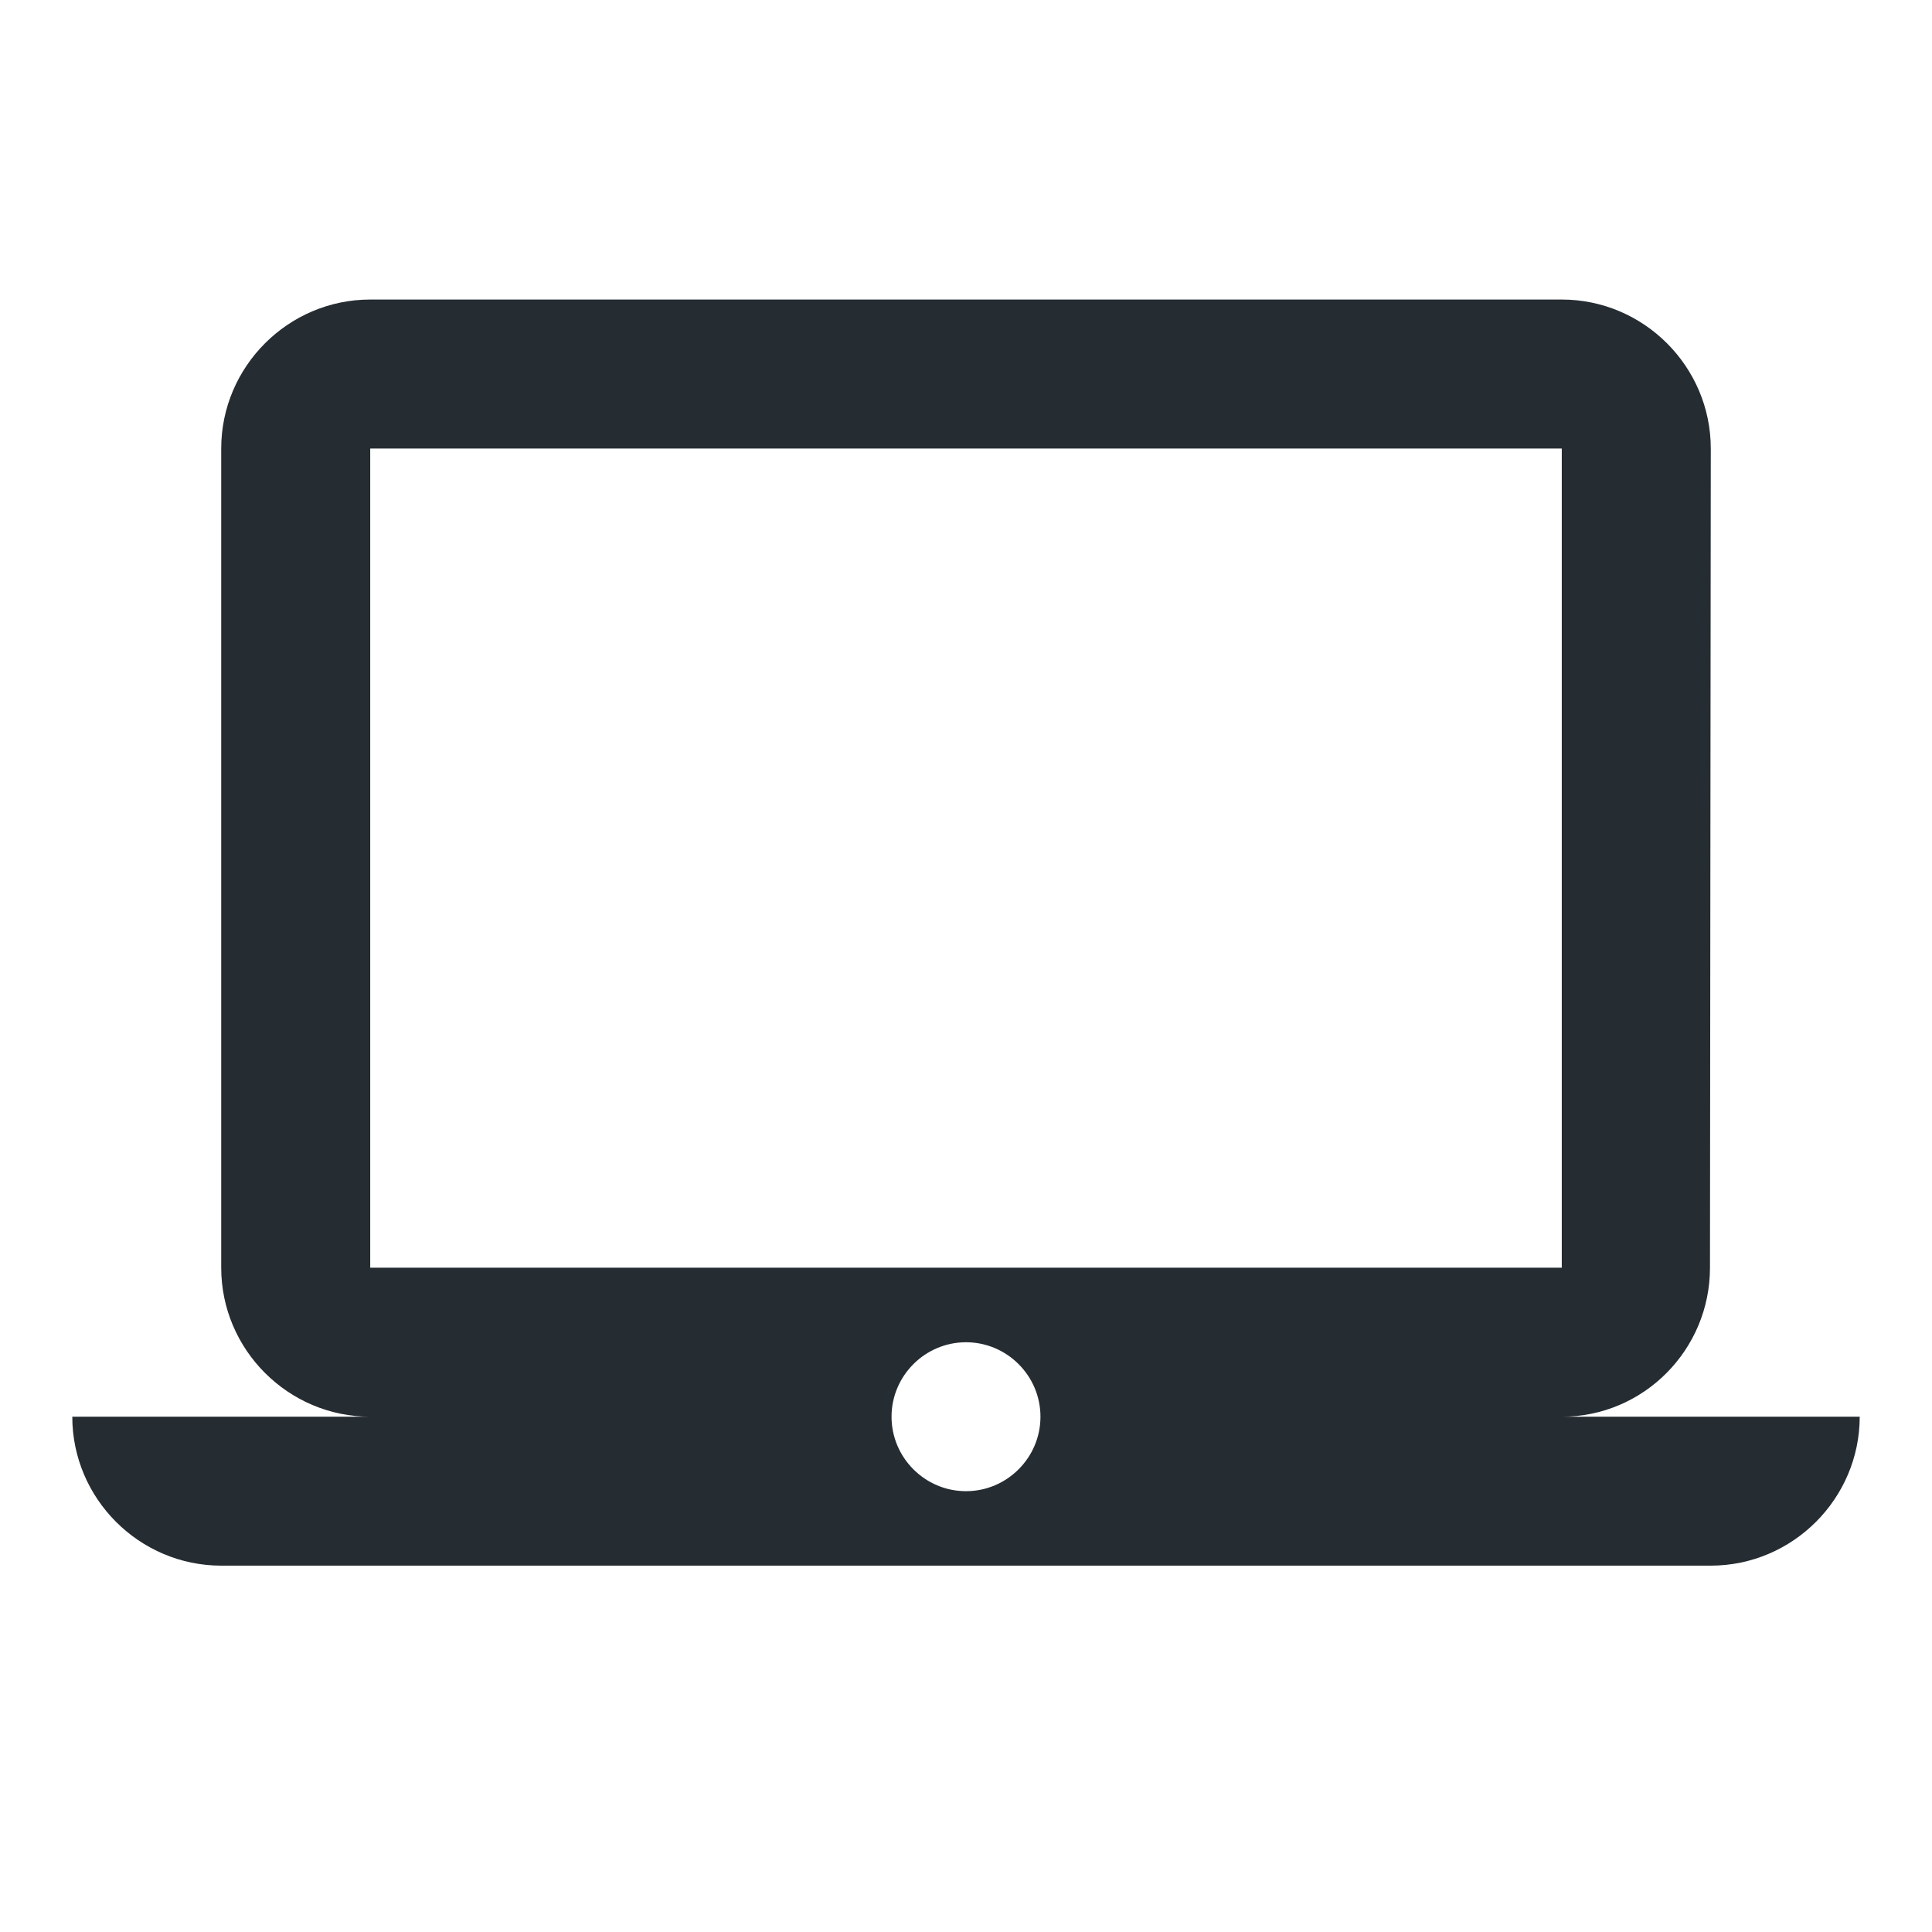<svg width="24" height="24" viewBox="0 0 24 24" fill="none" xmlns="http://www.w3.org/2000/svg">
<g clip-path="url(#clip0_1_67145)">
<path d="M19.401 17.599C20.419 17.599 21.242 16.766 21.242 15.748L21.252 5.572C21.252 4.554 20.419 3.721 19.401 3.721H4.599C3.581 3.721 2.748 4.554 2.748 5.572V15.748C2.748 16.766 3.581 17.599 4.599 17.599H0.898C0.898 18.616 1.731 19.449 2.748 19.449H21.252C22.269 19.449 23.102 18.616 23.102 17.599H19.401ZM4.599 5.572H19.401V15.748H4.599V5.572ZM12 18.524C11.491 18.524 11.075 18.108 11.075 17.599C11.075 17.09 11.491 16.674 12 16.674C12.509 16.674 12.925 17.09 12.925 17.599C12.925 18.108 12.509 18.524 12 18.524Z" fill="#252C32"/>
</g>
<defs>
<clipPath id="clip0_1_67145">
<rect width="22.204" height="22.204" fill="white" transform="translate(0.898 0.946)"/>
</clipPath>
</defs>
</svg>
